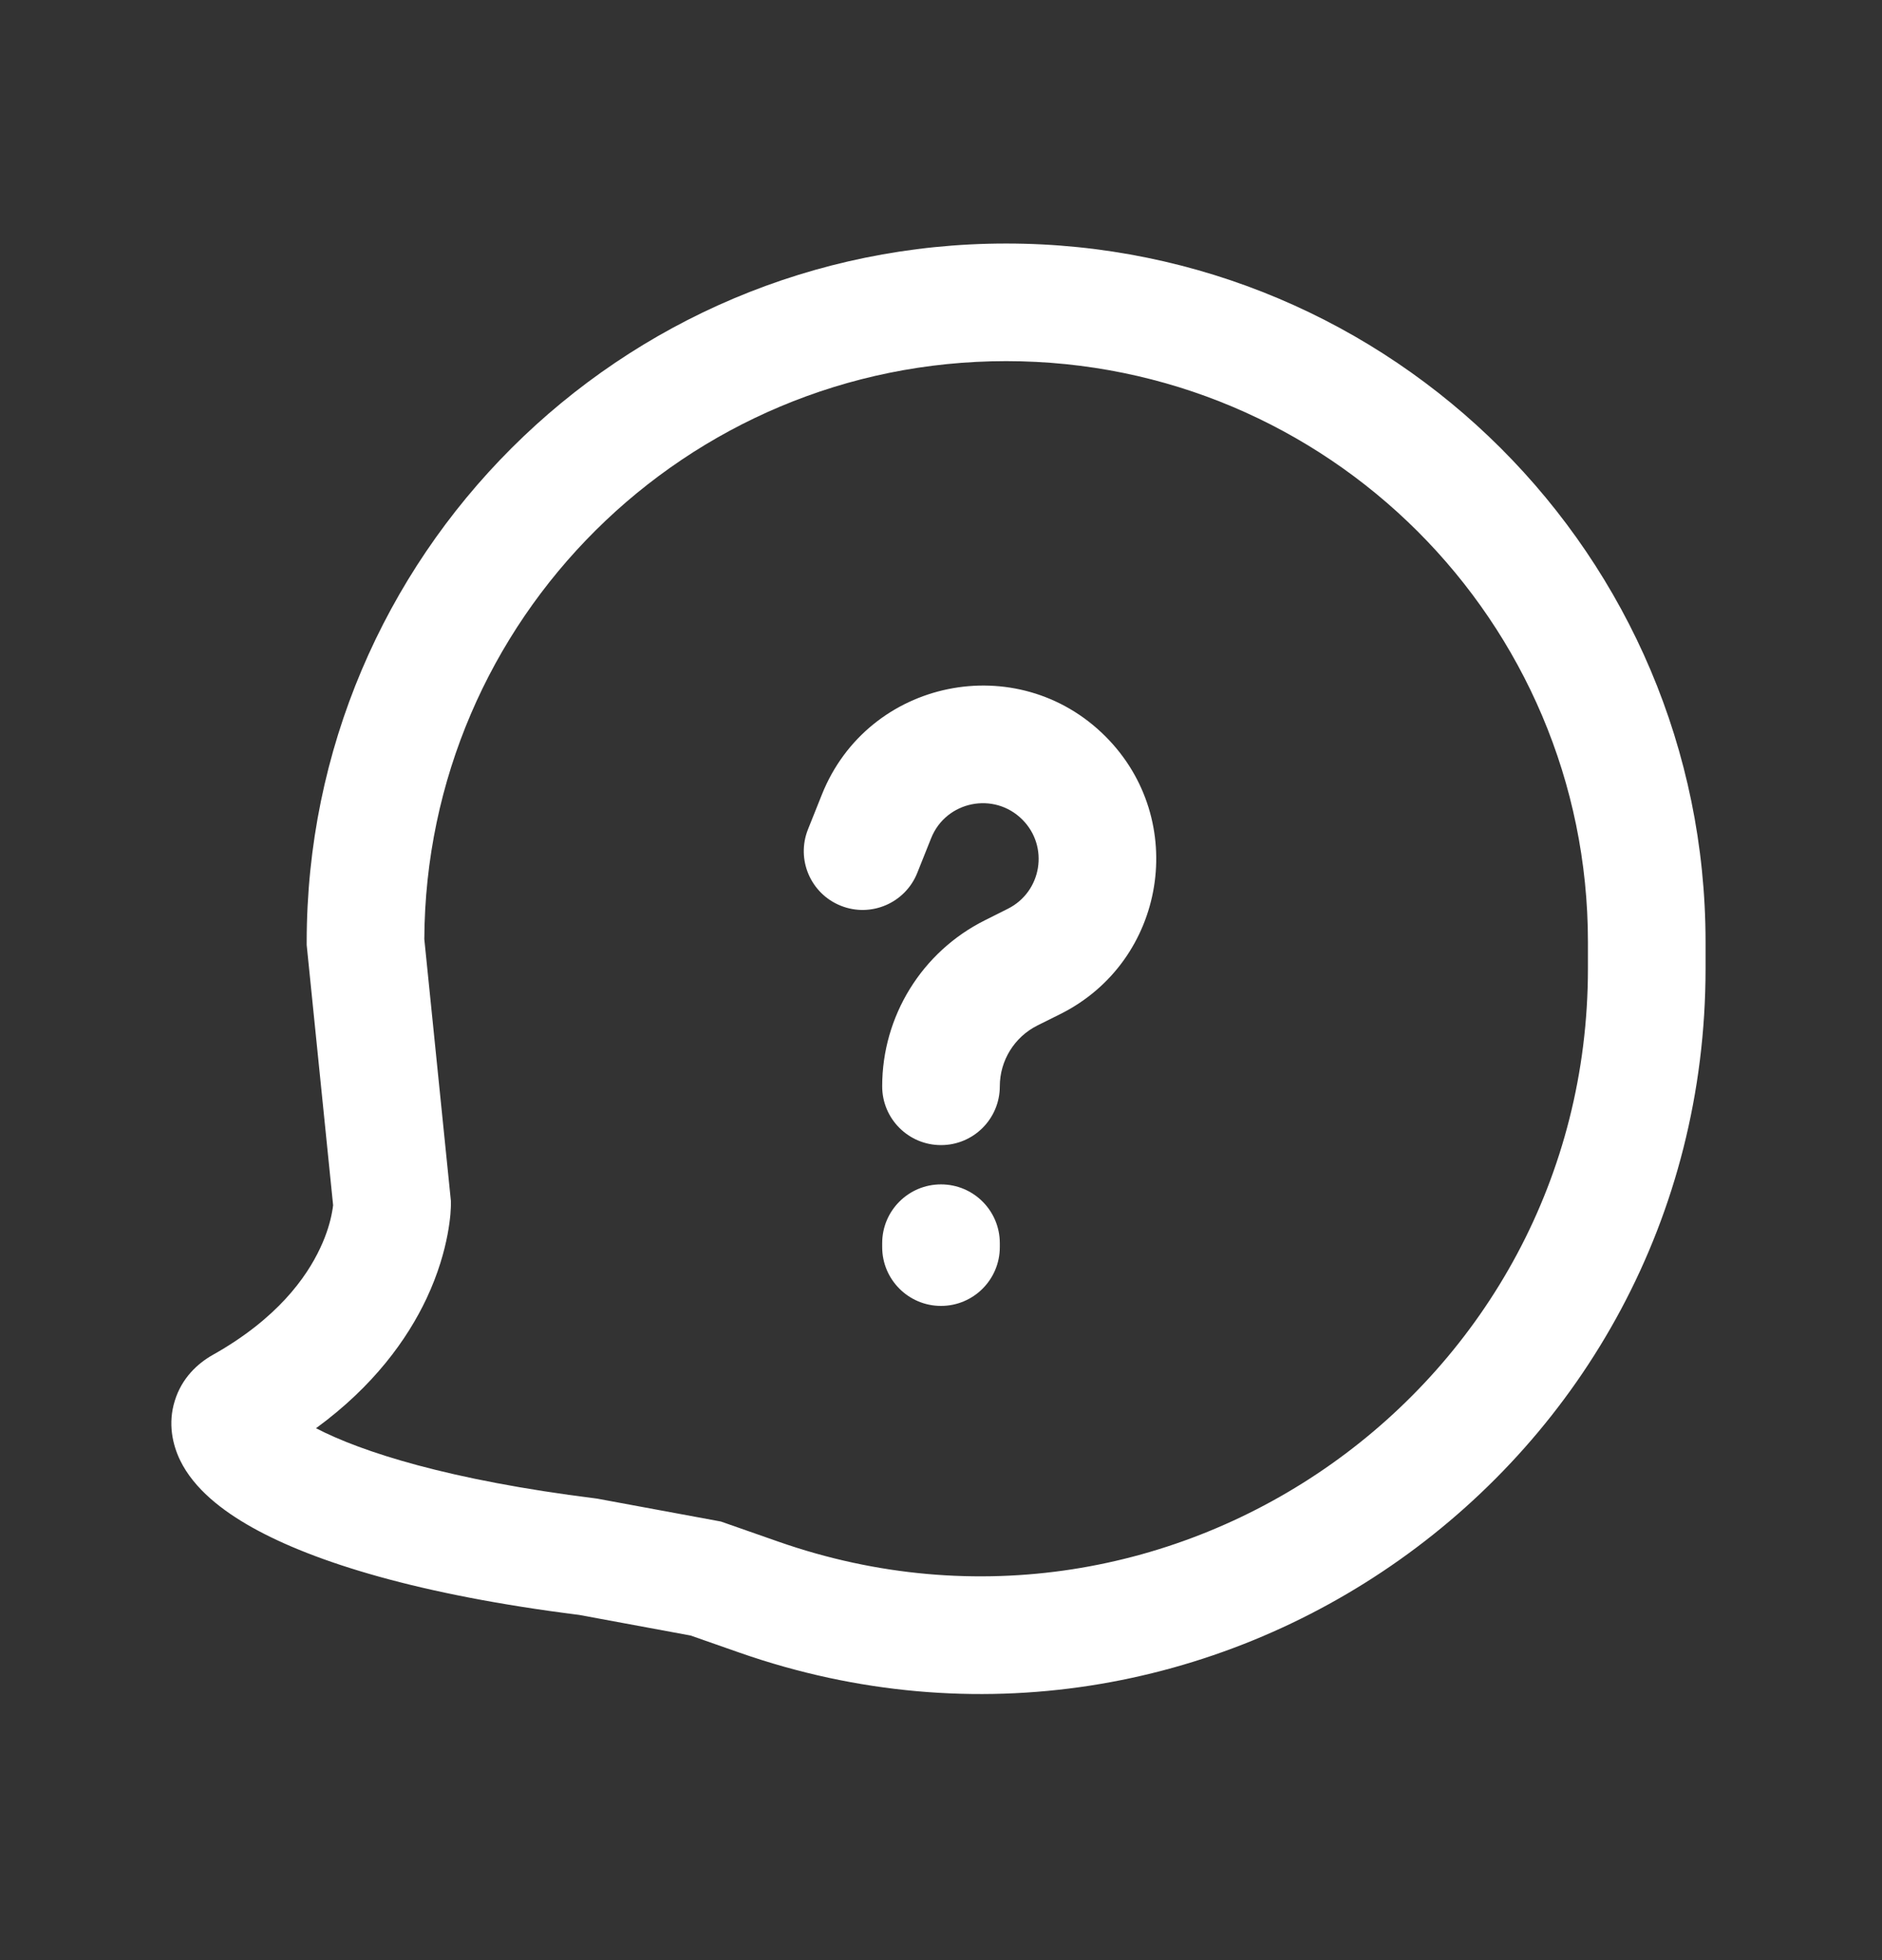 <?xml version="1.0" encoding="UTF-8"?>
<svg xmlns="http://www.w3.org/2000/svg" width="24" height="25" viewBox="0 0 24 25" fill="none">
  <rect x="0" y="0" width="24" height="25" fill="#333333" stroke="none"/>
  <path fill-rule="evenodd" clip-rule="evenodd" d="M3.911 12.053L4.248 15.372C4.246 15.393 4.241 15.426 4.233 15.467C4.214 15.571 4.172 15.731 4.082 15.921C3.907 16.294 3.534 16.82 2.713 17.281C2.521 17.389 2.318 17.576 2.229 17.866C2.139 18.154 2.2 18.424 2.297 18.625C2.475 18.991 2.836 19.268 3.213 19.48C4.007 19.925 5.355 20.342 7.385 20.597L8.807 20.86L9.435 21.08C15.453 23.183 21.75 18.723 21.75 12.352V12.015C21.75 7.094 17.756 3.106 12.831 3.106C7.905 3.106 3.911 7.094 3.911 12.015V12.053ZM5.75 15.317L5.411 11.978C5.431 7.904 8.744 4.606 12.831 4.606C16.929 4.606 20.25 7.924 20.25 12.015V12.352C20.25 17.687 14.975 21.427 9.93 19.664L9.193 19.406L7.615 19.114L7.593 19.111C5.729 18.878 4.61 18.518 4.03 18.216C4.764 17.68 5.194 17.082 5.44 16.56C5.59 16.24 5.667 15.958 5.707 15.747C5.727 15.641 5.738 15.553 5.744 15.486C5.746 15.453 5.748 15.425 5.749 15.403C5.749 15.392 5.75 15.382 5.75 15.374L5.75 15.363L5.75 15.359L5.75 15.357L5.75 15.355L5.75 15.317Z" fill="white"></path>
  <path d="M13.037 10.453C12.676 10.092 12.063 10.217 11.874 10.691L11.697 11.134C11.543 11.519 11.106 11.706 10.722 11.552C10.337 11.398 10.15 10.962 10.304 10.577L10.481 10.134C11.07 8.66 12.975 8.27 14.097 9.392C15.164 10.459 14.872 12.258 13.523 12.933L13.23 13.079C12.936 13.226 12.75 13.527 12.75 13.855C12.75 14.27 12.414 14.605 12 14.605C11.586 14.605 11.25 14.27 11.25 13.855C11.25 12.959 11.757 12.139 12.559 11.738L12.852 11.591C13.286 11.374 13.38 10.796 13.037 10.453Z" fill="white"></path>
  <path d="M12.75 15.856C12.75 15.441 12.414 15.106 12 15.106C11.586 15.106 11.25 15.441 11.25 15.856V15.906C11.25 16.32 11.586 16.656 12 16.656C12.414 16.656 12.75 16.32 12.75 15.906V15.856Z" fill="white"></path>
</svg>

